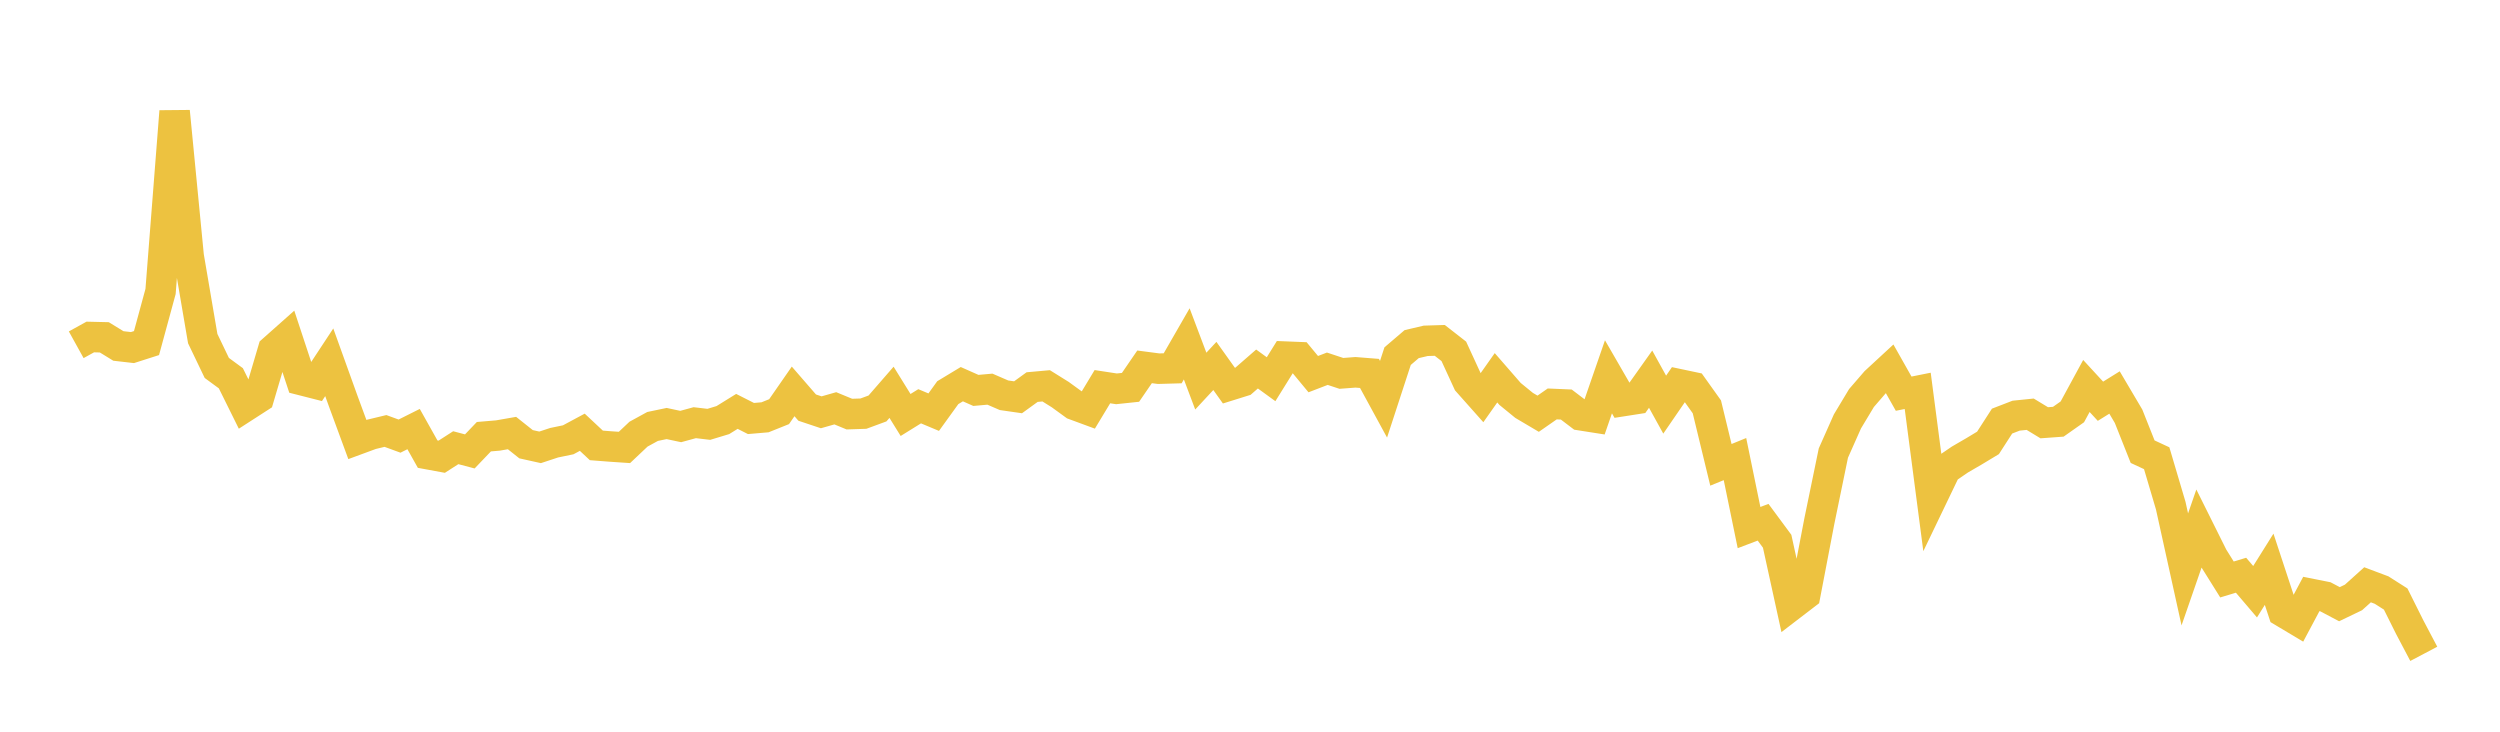 <svg width="164" height="48" xmlns="http://www.w3.org/2000/svg" xmlns:xlink="http://www.w3.org/1999/xlink"><path fill="none" stroke="rgb(237,194,64)" stroke-width="2" d="M5,22.617L5.922,22.107L6.844,22.129L7.766,22.695L8.689,22.801L9.611,22.506L10.533,19.119L11.455,7.308L12.377,16.807L13.299,22.213L14.222,24.137L15.144,24.814L16.066,26.676L16.988,26.081L17.91,22.956L18.832,22.137L19.754,24.93L20.677,25.165L21.599,23.766L22.521,26.329L23.443,28.833L24.365,28.493L25.287,28.271L26.21,28.609L27.132,28.147L28.054,29.792L28.976,29.962L29.898,29.369L30.82,29.613L31.743,28.647L32.665,28.569L33.587,28.408L34.509,29.141L35.431,29.346L36.353,29.042L37.275,28.851L38.198,28.355L39.12,29.218L40.042,29.29L40.964,29.352L41.886,28.481L42.808,27.976L43.731,27.783L44.653,27.98L45.575,27.728L46.497,27.837L47.419,27.558L48.341,26.987L49.263,27.454L50.186,27.375L51.108,27.005L52.03,25.676L52.952,26.739L53.874,27.047L54.796,26.784L55.719,27.165L56.641,27.135L57.563,26.795L58.485,25.735L59.407,27.223L60.329,26.651L61.251,27.038L62.174,25.759L63.096,25.202L64.018,25.611L64.94,25.529L65.862,25.929L66.784,26.062L67.707,25.393L68.629,25.31L69.551,25.885L70.473,26.555L71.395,26.895L72.317,25.366L73.24,25.507L74.162,25.41L75.084,24.065L76.006,24.186L76.928,24.16L77.85,22.557L78.772,25L79.695,24.006L80.617,25.298L81.539,25.01L82.461,24.207L83.383,24.877L84.305,23.393L85.228,23.43L86.15,24.543L87.072,24.189L87.994,24.494L88.916,24.424L89.838,24.497L90.76,26.19L91.683,23.363L92.605,22.575L93.527,22.358L94.449,22.329L95.371,23.049L96.293,25.053L97.216,26.091L98.138,24.783L99.06,25.842L99.982,26.595L100.904,27.14L101.826,26.498L102.749,26.538L103.671,27.239L104.593,27.384L105.515,24.719L106.437,26.316L107.359,26.172L108.281,24.873L109.204,26.544L110.126,25.201L111.048,25.396L111.97,26.688L112.892,30.493L113.814,30.116L114.737,34.609L115.659,34.259L116.581,35.506L117.503,39.716L118.425,39.01L119.347,34.198L120.269,29.721L121.192,27.644L122.114,26.11L123.036,25.043L123.958,24.191L124.88,25.825L125.802,25.64L126.725,32.694L127.647,30.776L128.569,30.146L129.491,29.61L130.413,29.054L131.335,27.624L132.257,27.268L133.18,27.173L134.102,27.733L135.024,27.666L135.946,27.017L136.868,25.32L137.79,26.322L138.713,25.748L139.635,27.309L140.557,29.63L141.479,30.059L142.401,33.173L143.323,37.353L144.246,34.688L145.168,36.539L146.09,38.014L147.012,37.735L147.934,38.817L148.856,37.344L149.778,40.144L150.701,40.695L151.623,38.964L152.545,39.148L153.467,39.635L154.389,39.192L155.311,38.362L156.234,38.709L157.156,39.296L158.078,41.143L159,42.892"></path></svg>